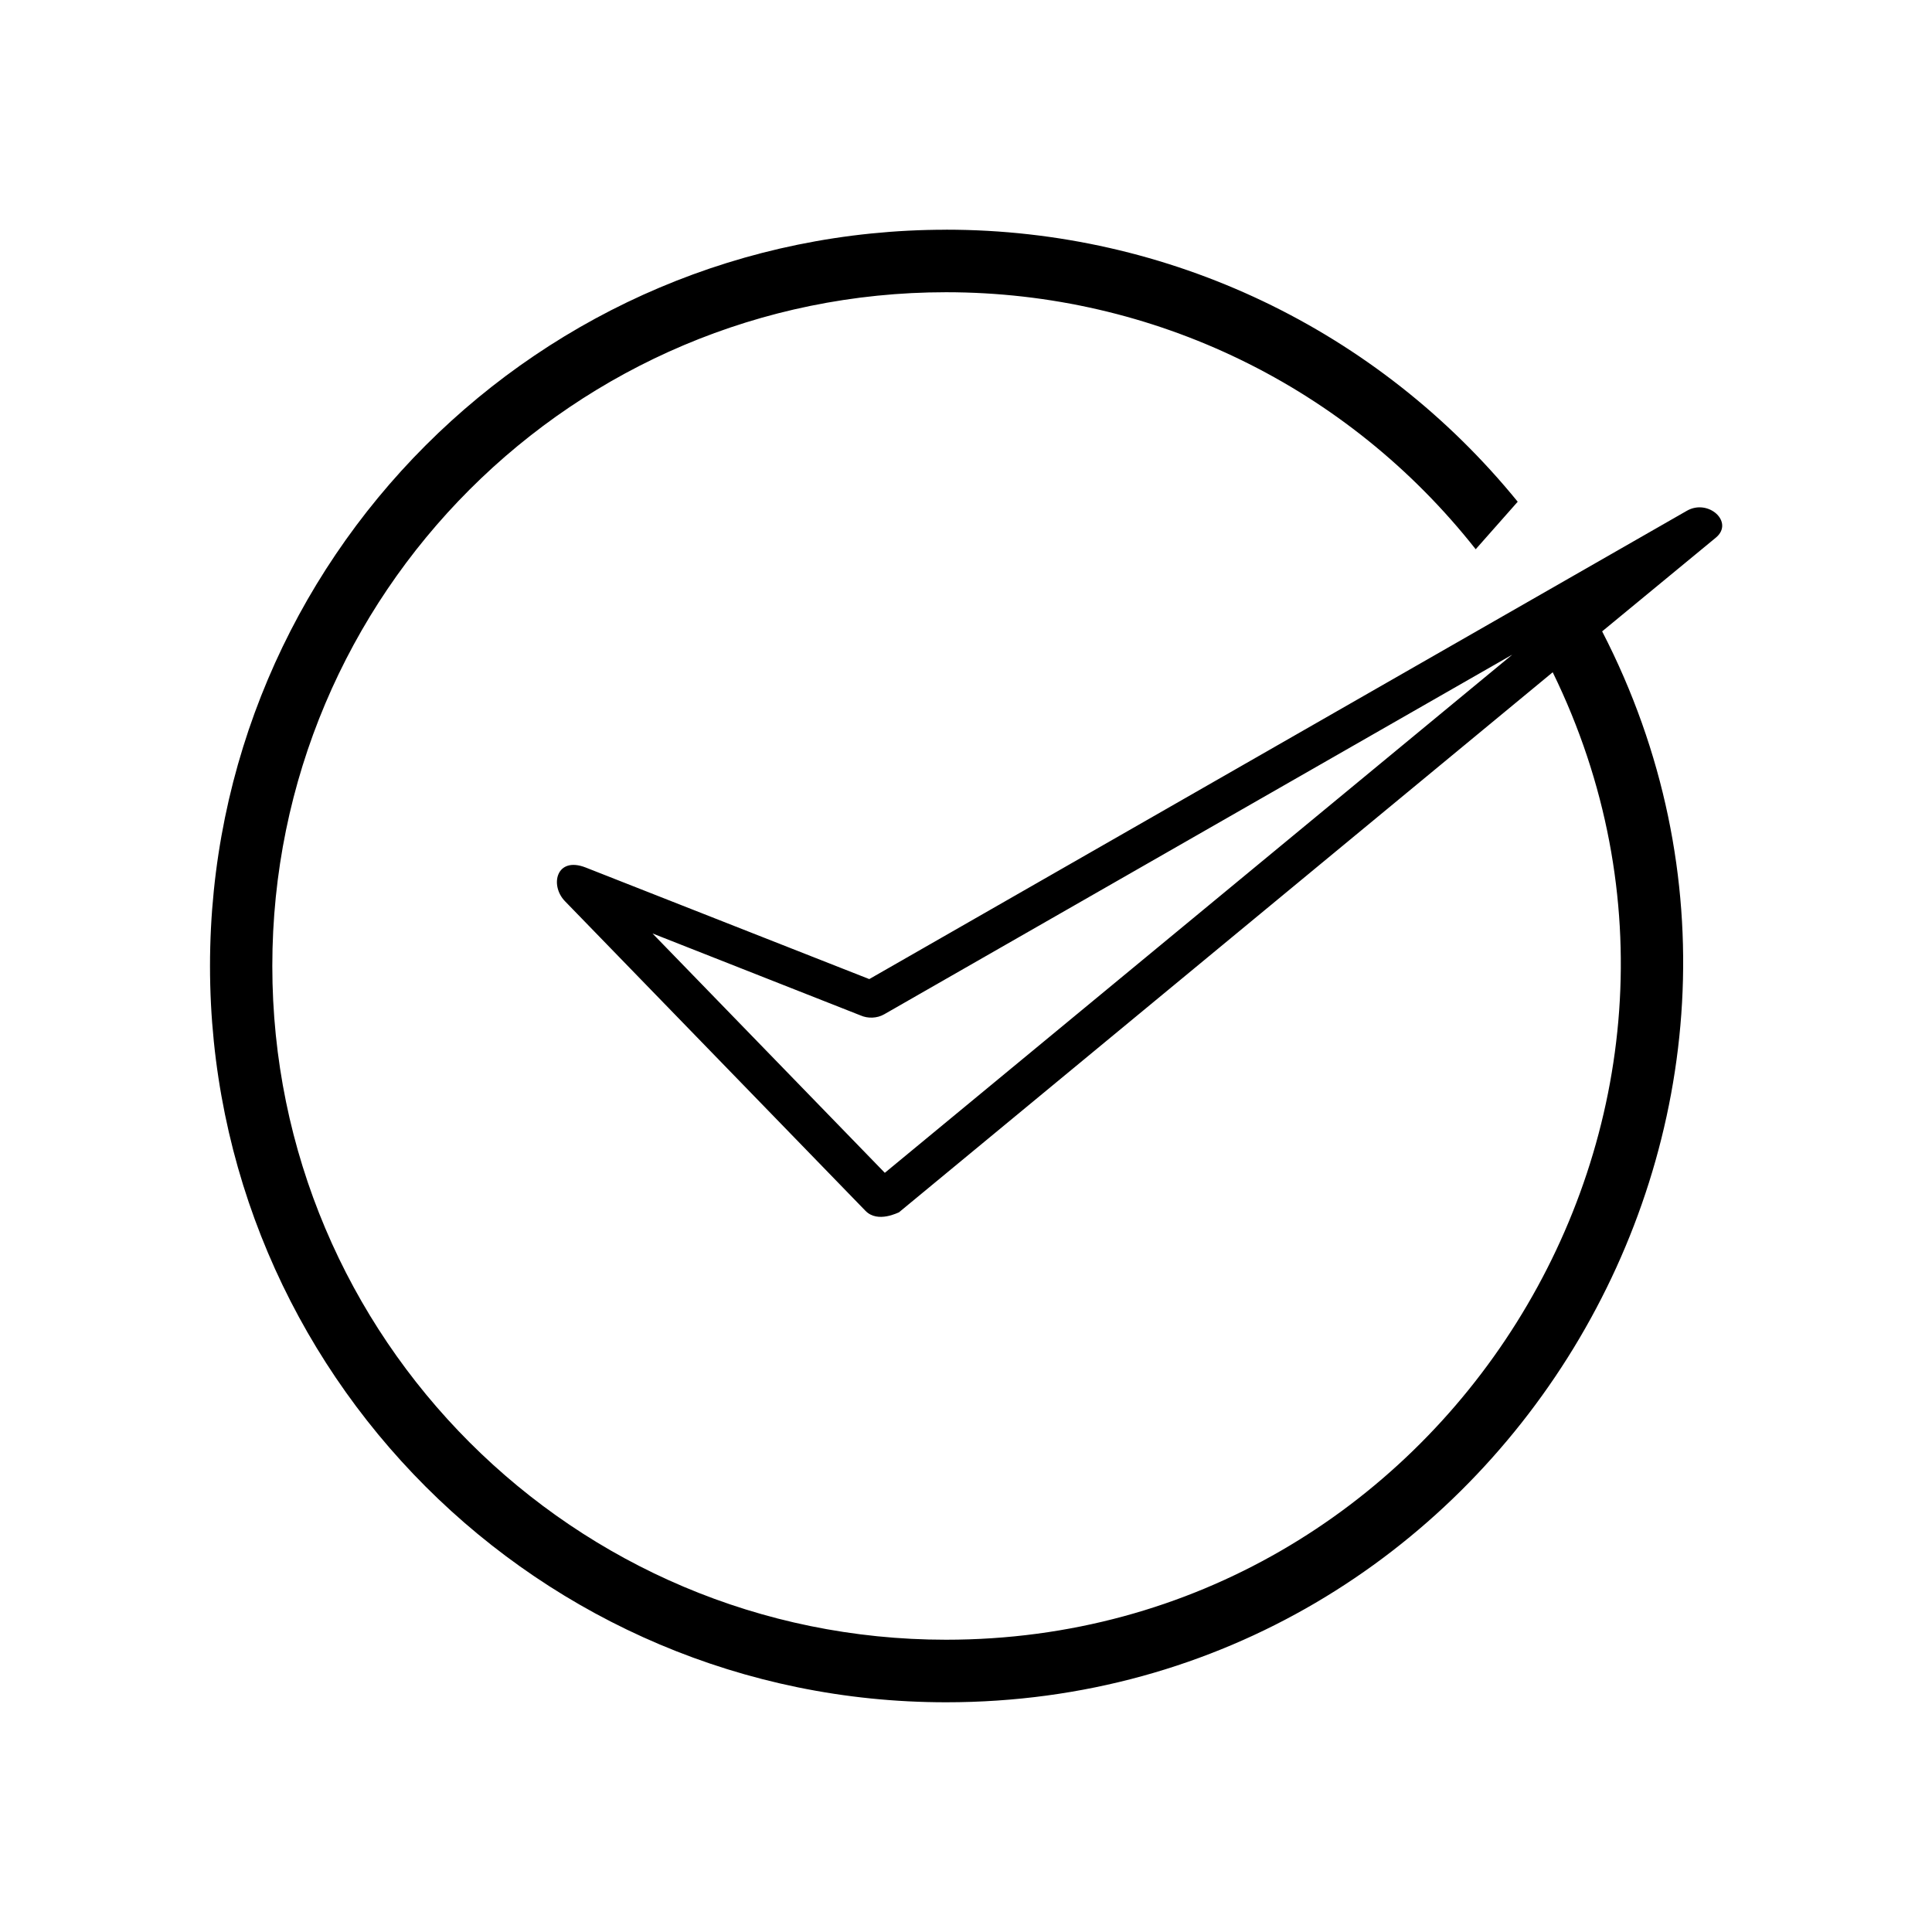 <?xml version="1.0" encoding="UTF-8"?>
<!-- Uploaded to: ICON Repo, www.svgrepo.com, Generator: ICON Repo Mixer Tools -->
<svg fill="#000000" width="800px" height="800px" version="1.1" viewBox="144 144 512 512" xmlns="http://www.w3.org/2000/svg">
 <path d="m316.92 391.38 61.566 63.43 166.31-137.34-166.46 95.32c-1.914 1.109-4.383 1.16-6.297 0.301l-55.117-21.715zm77.789-186.51c58.996 0 114.36 26.449 151.5 72.094l-11.133 12.594c-33.957-43.074-85.344-68.113-140.36-68.113-98.594 0-178.55 79.902-178.55 178.55 0 98.645 79.953 178.55 178.55 178.55 131.39 0 218.25-138.75 160.77-256.39l-173.26 143.13c-0.051-0.051-5.594 2.973-8.867-0.402l-79.652-82.07c-4.082-4.231-2.266-11.941 5.492-8.918l75.168 29.574 216.64-124.09c5.742-3.324 12.645 3.023 7.707 7.106l-30.129 24.836c66.051 128.07-28.266 283.8-173.86 283.8-107.71 0-195.07-87.359-195.07-195.12s87.359-195.12 195.07-195.12z"/>
</svg>